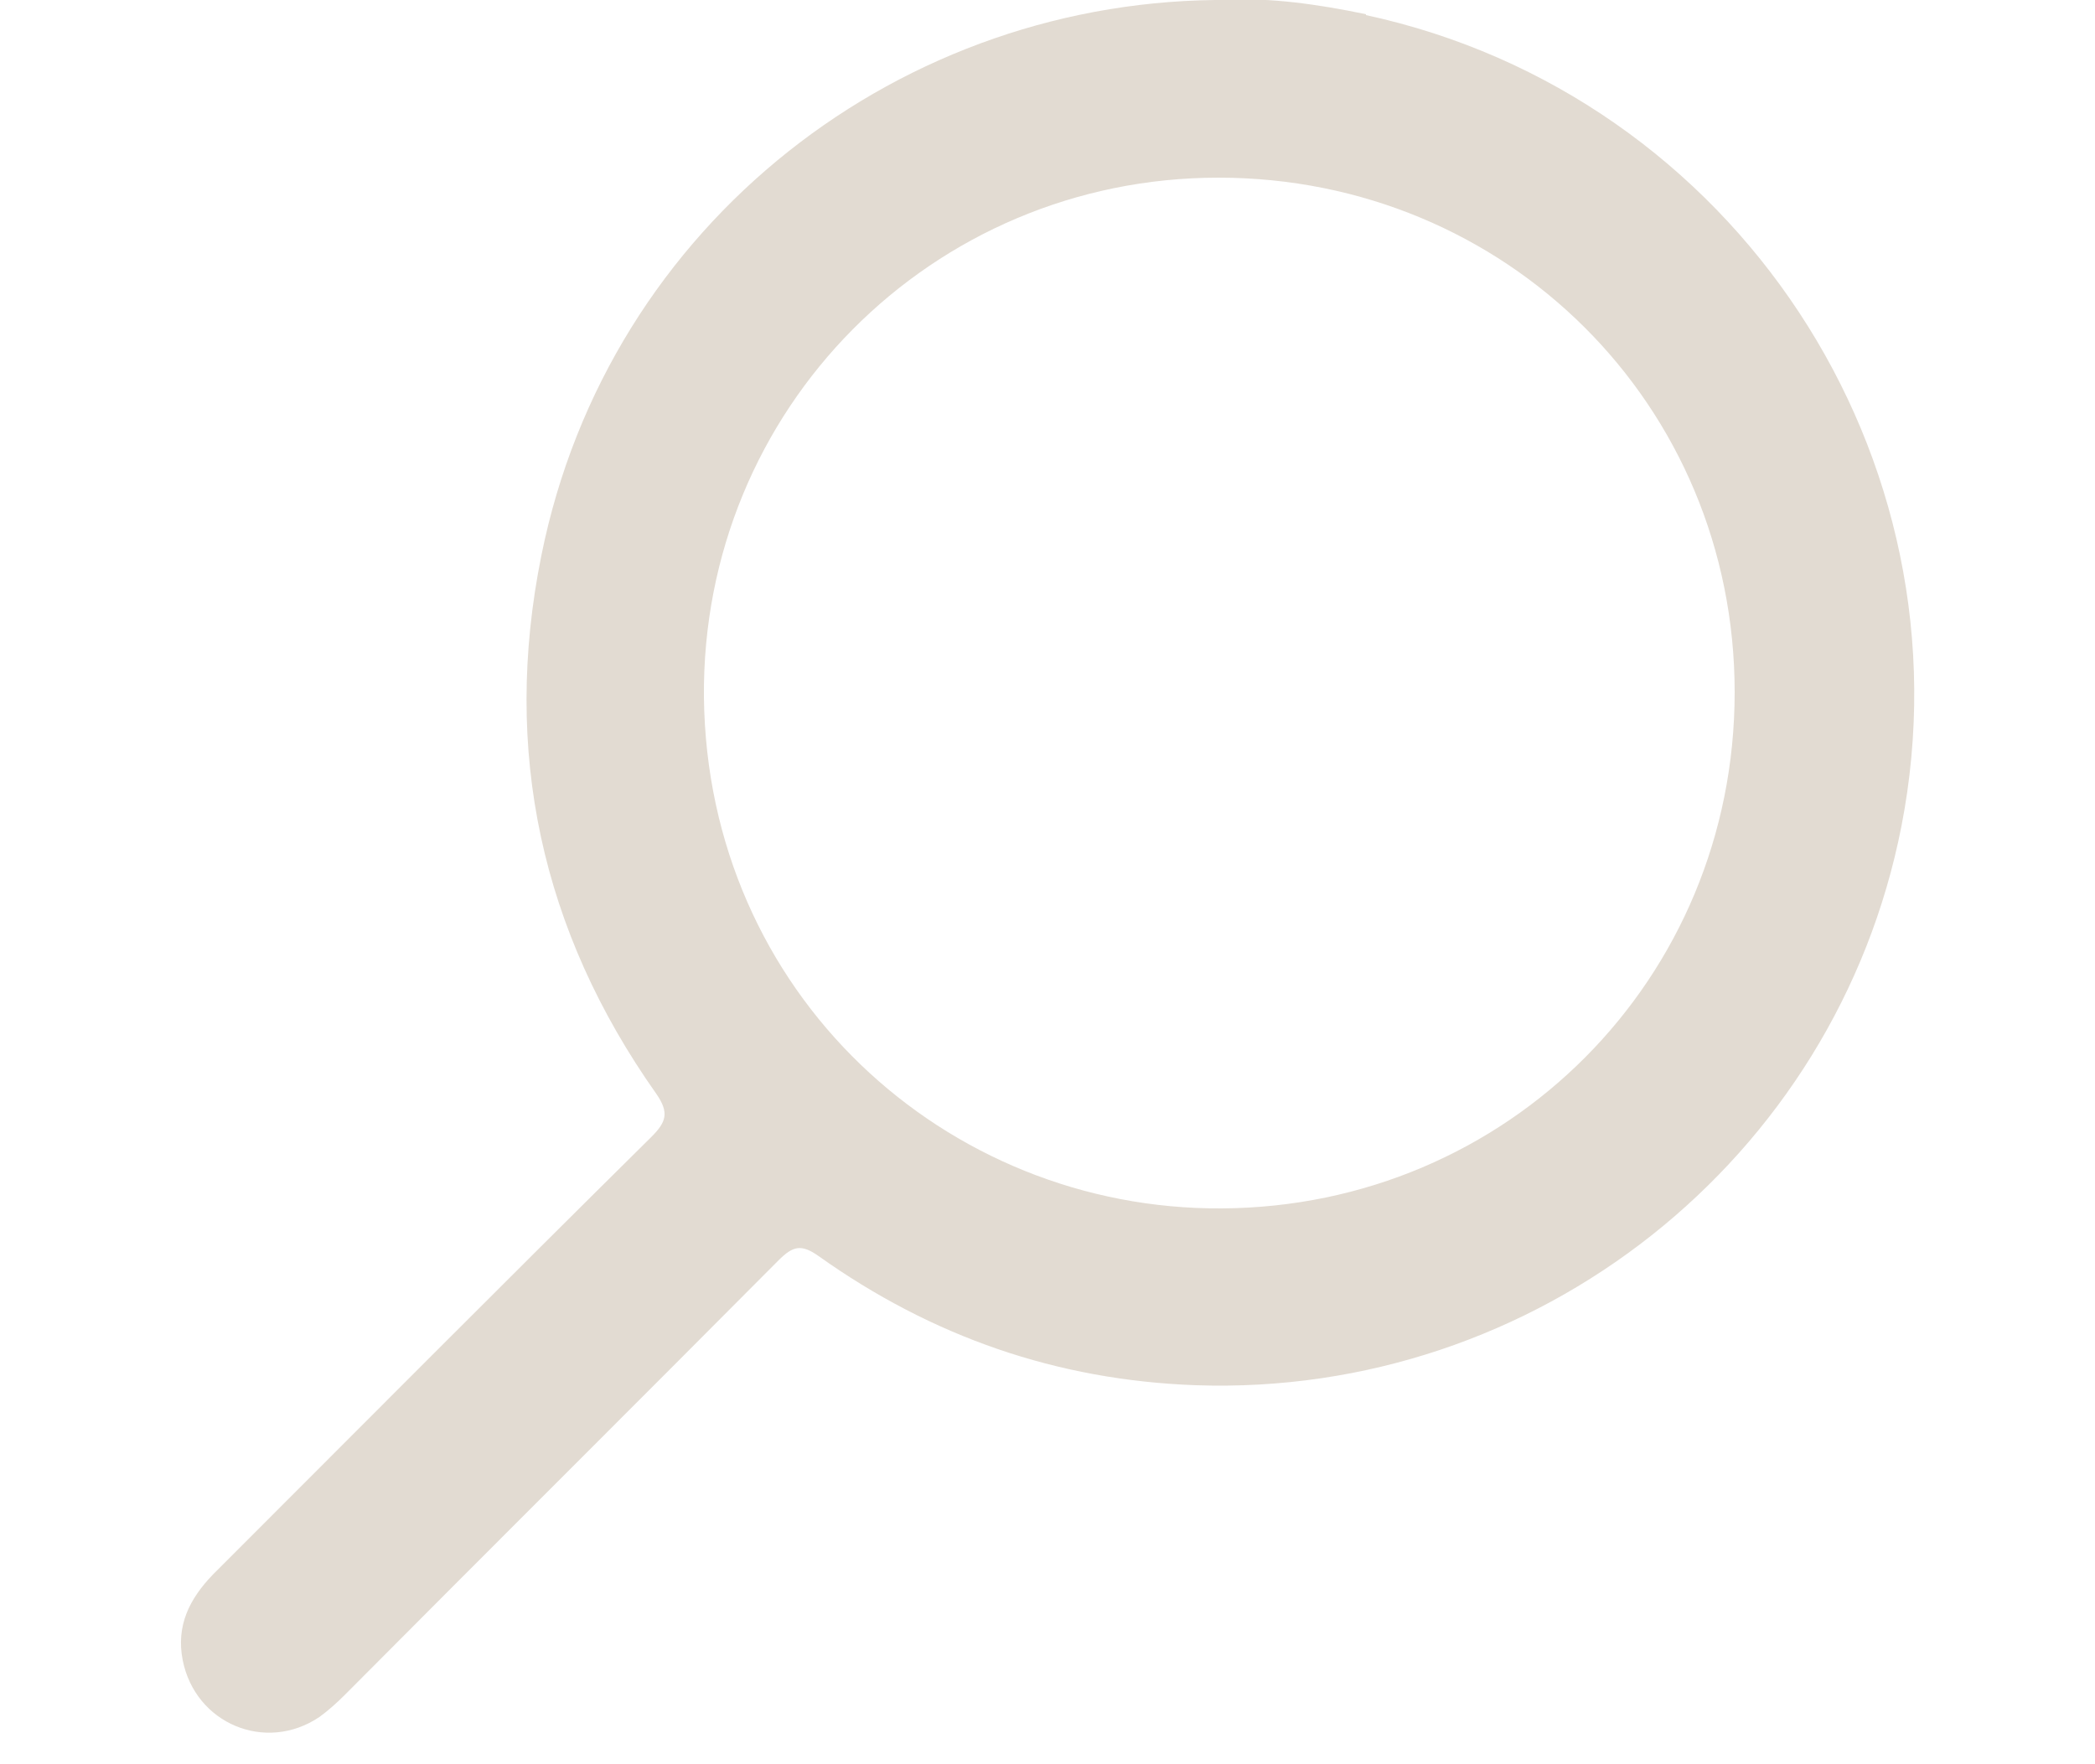 <?xml version="1.0" encoding="UTF-8"?>
<svg xmlns="http://www.w3.org/2000/svg" id="Livello_1" viewBox="0 0 25 21.05">
  <defs>
    <style>.cls-1{fill:#e2dbd2;}</style>
  </defs>
  <g id="sgMBWv">
    <path class="cls-1" d="m16.3.18c4.4.95,7.25,5.28,6.39,9.68-.78,3.98-4.36,6.81-8.42,6.67-1.66-.06-3.15-.58-4.5-1.54-.21-.15-.31-.12-.48.05-1.72,1.73-3.45,3.45-5.17,5.18-.1.1-.2.19-.31.27-.64.43-1.48.08-1.63-.68-.08-.41.08-.73.36-1.02,1.74-1.74,3.48-3.49,5.23-5.22.18-.18.22-.29.06-.52-1.37-1.94-1.84-4.09-1.37-6.42C7.26,2.65,10.78-.04,14.68,0c.46-.03,1.05.05,1.62.17Zm-1.76,1.94c-3.42,0-6.17,2.76-6.14,6.2.04,3.53,2.88,6.12,6.18,6.1,3.41-.02,6.12-2.74,6.12-6.16,0-3.43-2.73-6.14-6.16-6.14Z"></path>
  </g>
</svg>
